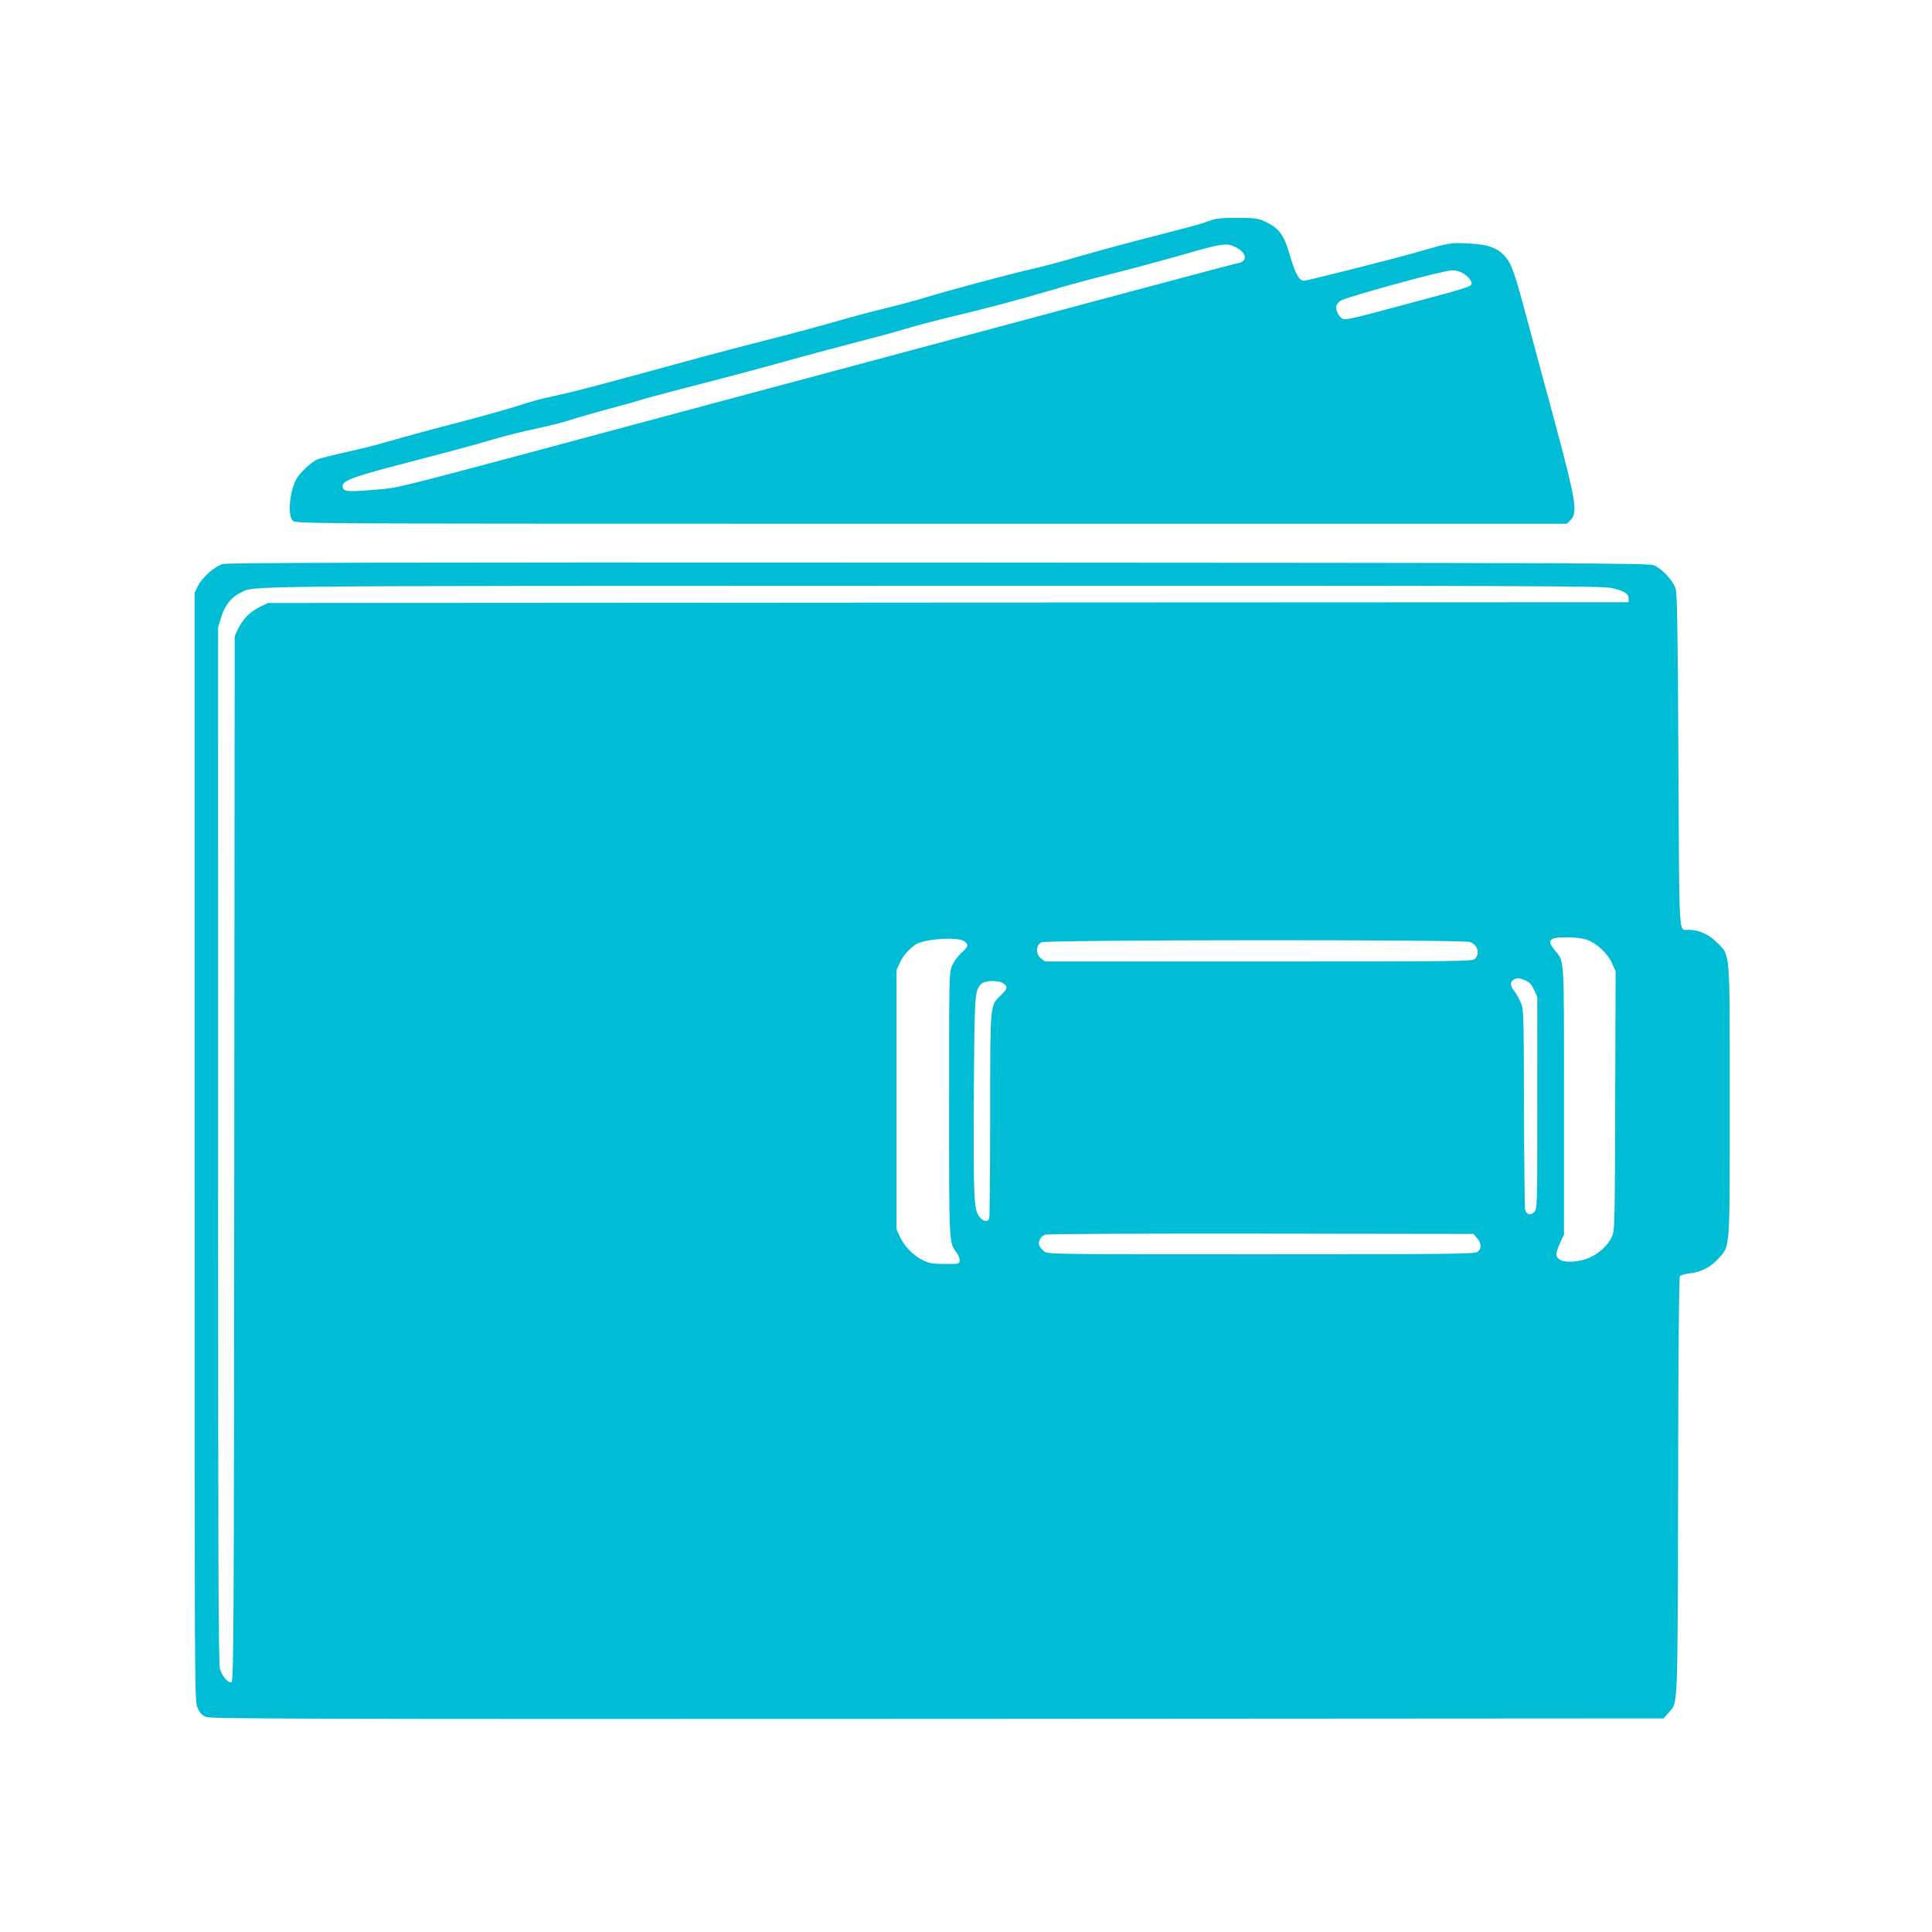 <?xml version="1.0" standalone="no"?>
<!DOCTYPE svg PUBLIC "-//W3C//DTD SVG 20010904//EN"
 "http://www.w3.org/TR/2001/REC-SVG-20010904/DTD/svg10.dtd">
<svg version="1.0" xmlns="http://www.w3.org/2000/svg"
 width="1280pt" height="1280pt" viewBox="0 0 1280 1280"
 preserveAspectRatio="xMidYMid meet">
<g transform="translate(0,1280) scale(0.1,-0.1)"
fill="#00bcd4" stroke="none">
<path d="M8040 11346 c-25 -8 -58 -19 -73 -25 -16 -6 -142 -40 -280 -75 -258
-66 -411 -108 -622 -169 -66 -19 -174 -47 -240 -62 -144 -33 -551 -142 -690
-185 -55 -17 -172 -49 -260 -70 -88 -21 -248 -64 -355 -95 -107 -31 -301 -83
-430 -115 -129 -33 -332 -86 -450 -118 -635 -174 -837 -228 -975 -257 -66 -13
-168 -41 -225 -61 -58 -19 -249 -73 -425 -119 -176 -45 -372 -99 -435 -118
-63 -19 -189 -51 -280 -71 -91 -20 -178 -42 -195 -49 -38 -14 -122 -92 -142
-132 -46 -87 -58 -240 -23 -275 20 -20 33 -20 4230 -20 l4211 0 26 26 c46 47
33 132 -101 629 -64 237 -146 540 -182 675 -88 331 -108 389 -149 437 -52 61
-115 84 -249 90 -118 6 -117 6 -336 -57 -145 -42 -729 -190 -750 -190 -32 0
-58 45 -91 159 -40 140 -70 184 -154 226 -56 28 -68 30 -185 32 -81 1 -141 -3
-170 -11z m151 -186 c47 -24 69 -61 49 -85 -7 -8 -18 -15 -24 -15 -12 0 -834
-220 -3706 -990 -2034 -546 -1846 -498 -2033 -515 -178 -16 -207 -12 -207 25
0 35 68 61 375 141 380 99 509 134 626 169 70 21 194 52 276 69 81 17 182 42
223 56 41 14 160 48 263 76 104 28 201 55 215 60 15 6 140 39 277 75 281 72
511 133 725 193 80 23 251 68 380 102 129 33 294 77 365 99 72 22 198 55 280
75 224 52 473 118 678 179 100 30 283 80 406 110 123 31 318 84 433 116 315
91 332 94 399 60z m1499 -169 c19 -10 42 -30 50 -44 13 -23 13 -28 0 -40 -8
-7 -96 -35 -195 -61 -99 -26 -279 -75 -400 -107 -125 -35 -229 -58 -242 -54
-28 7 -57 59 -49 89 3 12 16 27 28 34 67 33 678 200 738 201 19 1 51 -7 70
-18z"/>
<path d="M1475 9063 c-54 -16 -137 -90 -165 -147 l-21 -44 0 -3671 c0 -3650 0
-3671 20 -3716 15 -34 29 -49 55 -60 31 -13 631 -15 4847 -13 l4811 3 32 37
c64 74 60 -19 64 1497 1 896 6 1389 12 1396 6 7 35 15 65 19 78 9 138 40 190
98 79 88 75 37 75 1044 0 1022 5 959 -86 1051 -53 53 -120 83 -188 83 -66 0
-60 -90 -66 1122 -5 923 -8 1109 -20 1142 -20 55 -93 132 -143 151 -38 14
-454 16 -4741 18 -3730 2 -4707 -1 -4741 -10z m9205 -159 c81 -19 110 -37 110
-69 l0 -25 -4507 -2 -4508 -3 -57 -28 c-64 -32 -111 -80 -142 -146 l-21 -46
-3 -3461 c-2 -3113 -4 -3463 -18 -3468 -22 -8 -60 34 -76 85 -11 36 -13 662
-13 3474 l0 3430 22 71 c24 76 68 130 130 159 95 45 -100 43 4588 44 3944 1
4437 -1 4495 -15z m-167 -2330 c65 -22 139 -91 167 -156 l24 -53 -3 -859 c-2
-839 -3 -860 -23 -902 -24 -53 -85 -109 -146 -136 -64 -29 -164 -36 -197 -14
-32 21 -31 39 1 111 l26 56 0 887 c0 974 4 916 -61 996 -55 69 -39 86 79 86
53 0 105 -6 133 -16z m-4125 -10 c31 -21 28 -36 -18 -77 -23 -20 -50 -57 -61
-83 -21 -45 -21 -60 -21 -919 0 -930 -1 -916 49 -983 13 -18 23 -42 21 -55 -3
-21 -7 -22 -98 -21 -78 0 -104 4 -142 23 -64 30 -125 92 -154 154 l-24 52 0
860 0 860 24 50 c21 45 47 76 99 115 51 39 280 56 325 24z m3351 -5 c50 -18
68 -74 34 -111 -15 -17 -73 -18 -1433 -18 l-1417 0 -27 21 c-36 29 -34 87 4
106 34 17 2790 19 2839 2z m367 -254 c26 -11 40 -27 57 -62 l22 -48 0 -702 c0
-697 0 -703 -21 -723 -25 -26 -53 -17 -60 19 -3 14 -6 319 -7 676 -2 648 -2
650 -24 698 -12 26 -31 60 -43 74 -25 32 -26 59 -2 72 23 14 37 13 78 -4z
m-3458 -21 c31 -21 28 -34 -18 -79 -72 -70 -70 -49 -70 -796 0 -367 -3 -674
-6 -683 -9 -24 -40 -19 -63 10 -39 50 -42 102 -39 790 4 692 5 711 49 755 24
24 114 27 147 3z m3138 -1687 c30 -35 31 -71 2 -91 -20 -14 -173 -16 -1434
-16 -1402 0 -1411 0 -1437 20 -14 11 -29 29 -32 40 -8 25 10 59 38 70 13 5
631 8 1430 7 l1409 -2 24 -28z"/>
</g>
</svg>
